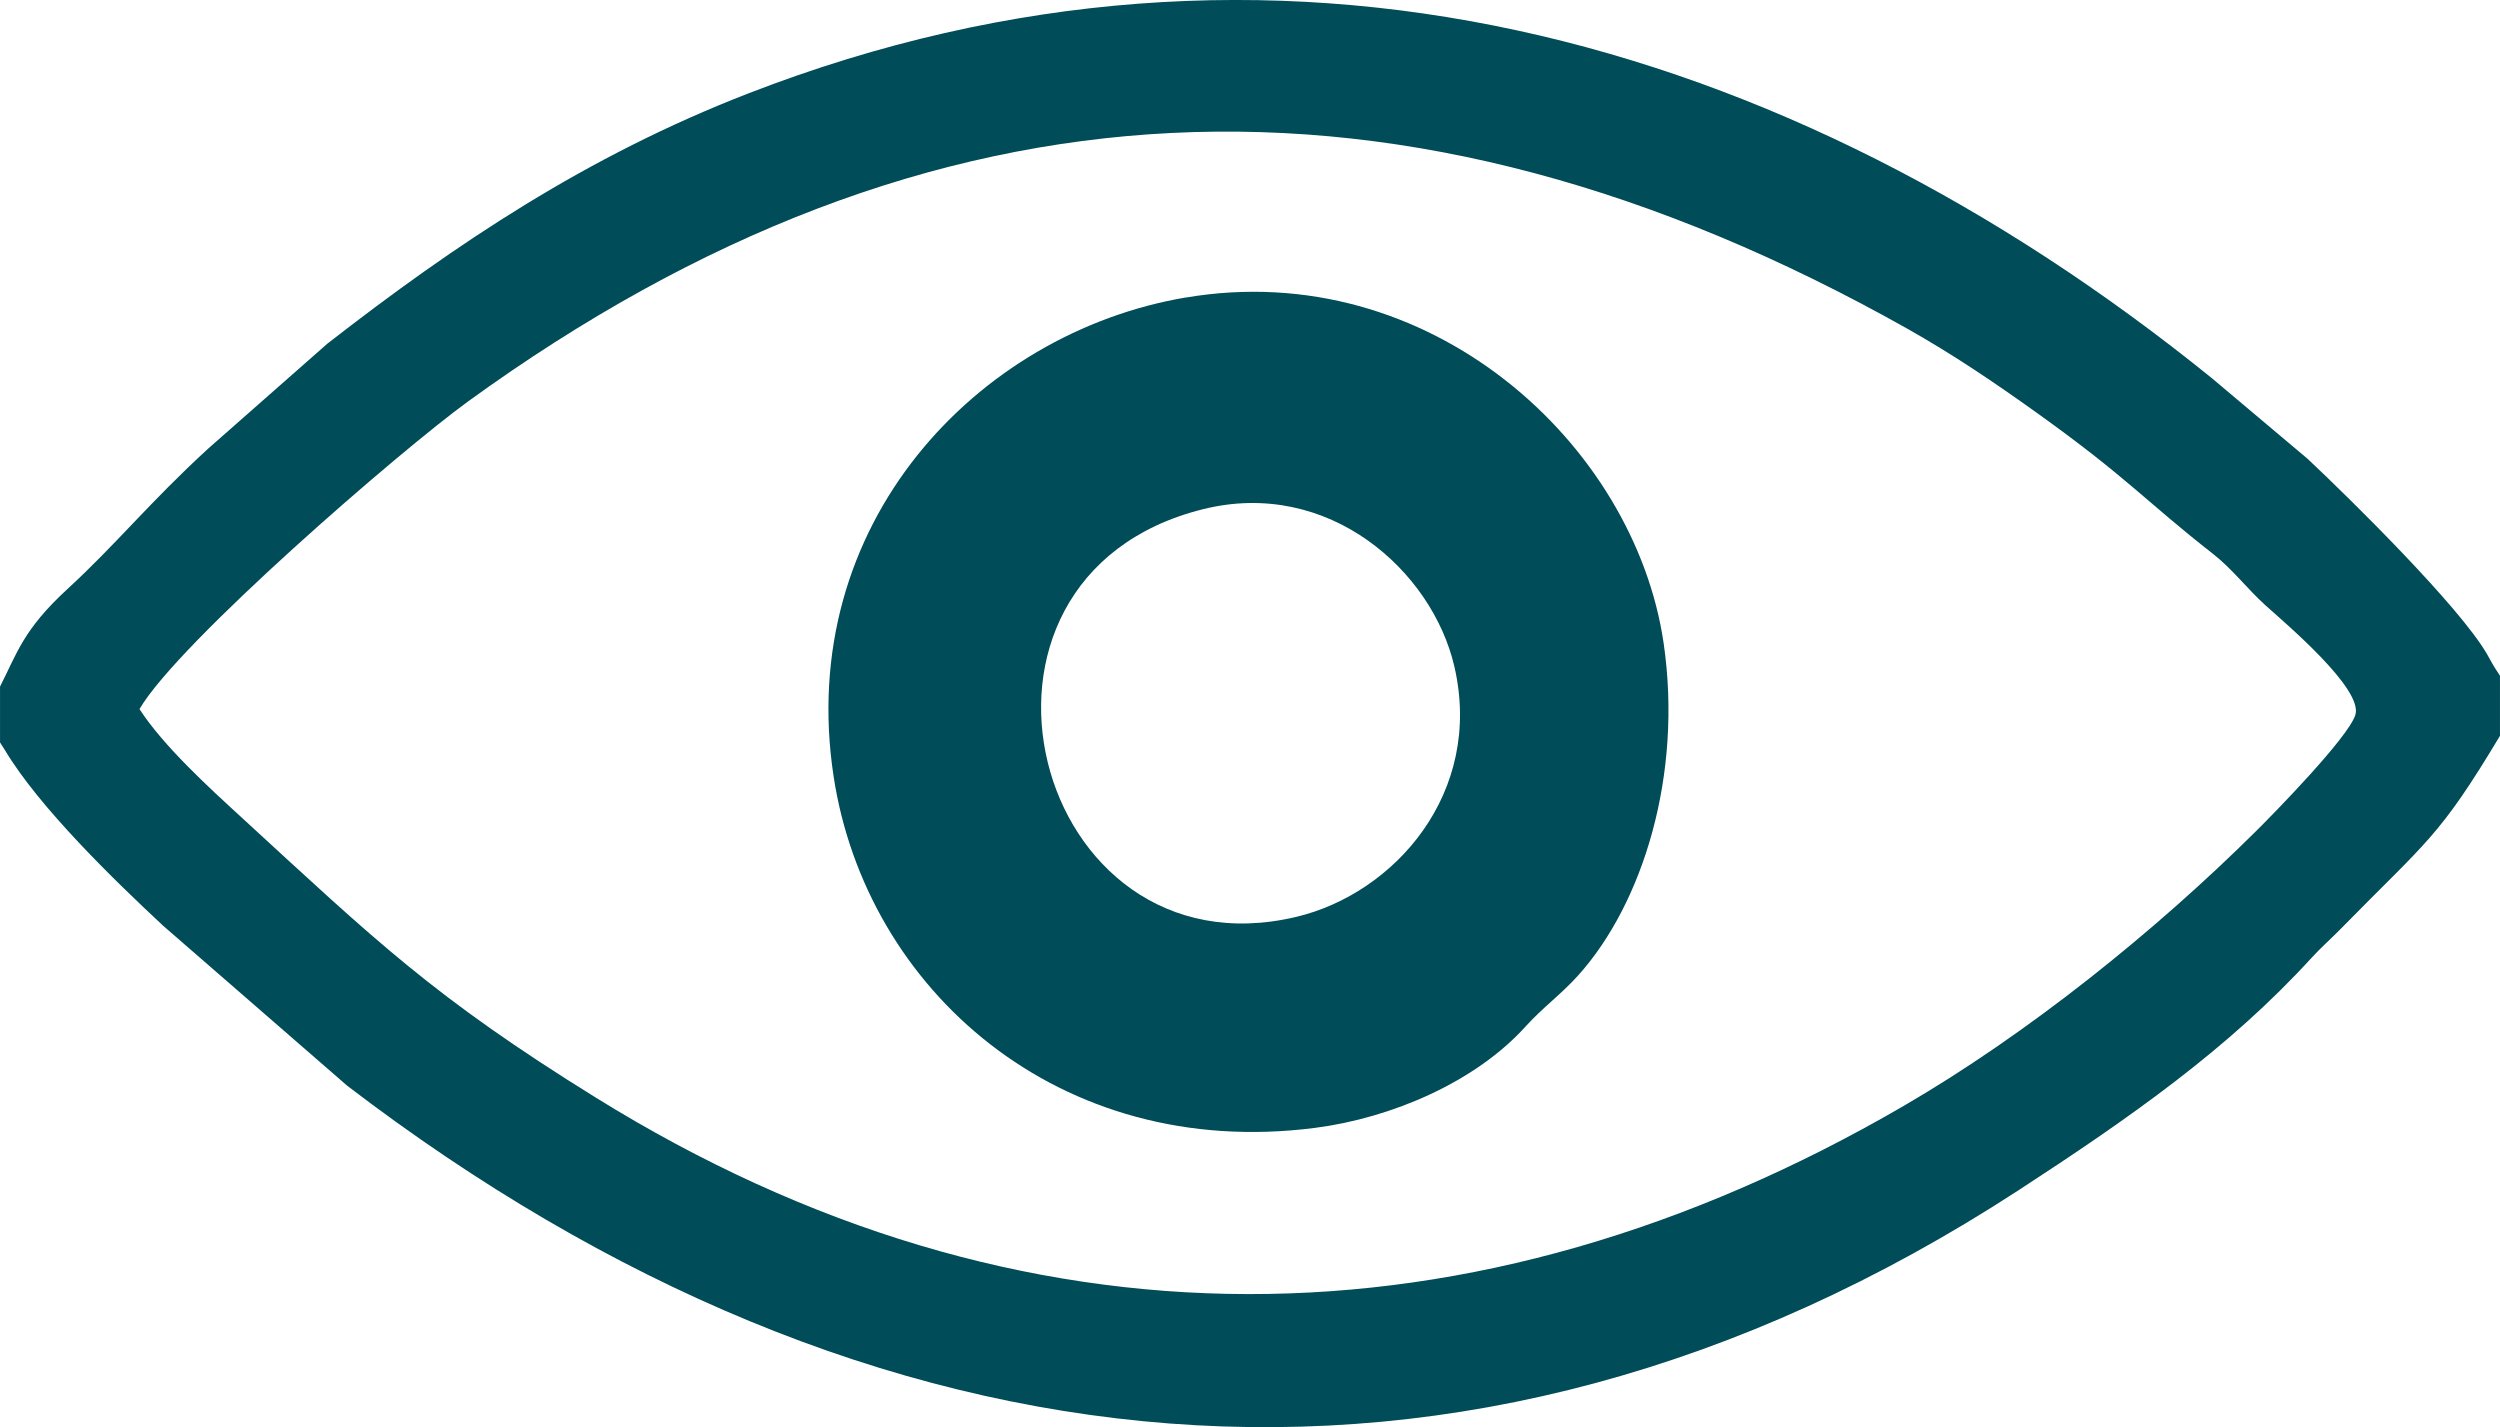 <?xml version="1.0" encoding="UTF-8"?> <!-- Creator: CorelDRAW --> <svg xmlns="http://www.w3.org/2000/svg" xmlns:xlink="http://www.w3.org/1999/xlink" xmlns:xodm="http://www.corel.com/coreldraw/odm/2003" xml:space="preserve" width="40.64mm" height="23.201mm" style="shape-rendering:geometricPrecision; text-rendering:geometricPrecision; image-rendering:optimizeQuality; fill-rule:evenodd; clip-rule:evenodd" viewBox="0 0 404.06 230.68"> <defs> <style type="text/css"> <![CDATA[ .fil0 {fill:#004C58} ]]> </style> </defs> <g id="Слой_x0020_1">  <g id="_1778519238832"> <path class="fil0" d="M-0 110.99l0 9.01 0.76 1.19c5.53,9.29 17.87,21.24 25.63,28.46l29.73 25.84c84.22,64.41 180,75.5 270.03,16.95 18.25,-11.87 34.07,-22.98 47.43,-37.6 1.62,-1.77 2.95,-2.89 4.65,-4.62 14.13,-14.41 15.91,-14.75 25.83,-31.29l0 -9.71 -0.77 -1.19c-0.1,-0.17 -0.25,-0.4 -0.36,-0.59 -0.38,-0.64 -0.57,-1.04 -0.96,-1.71 -4.45,-7.7 -22.01,-25 -29,-31.57l-15.54 -13.09c-68.82,-55.64 -151.76,-78.8 -236.41,-46 -26.2,10.15 -47.37,24.34 -68.12,40.48l-19.25 16.95c-9.49,8.7 -14.83,15.42 -22.75,22.7 -7.19,6.61 -8.16,10.42 -10.91,15.79zm22.54 3.62c3.9,6.01 11.3,12.74 16.42,17.44 21.83,20.05 31.06,29.06 57.34,45.36 68.67,42.59 142.02,41.6 211.22,1.43 20.08,-11.65 40.76,-28.25 57.24,-44.63 2.65,-2.63 14.7,-14.91 15.92,-18.63 1.37,-4.18 -11.3,-14.83 -14.54,-17.76 -2.92,-2.64 -5.36,-5.88 -8.5,-8.33 -10.96,-8.57 -13.74,-12.25 -28.53,-22.83 -6.64,-4.75 -13.42,-9.36 -20.92,-13.58 -81.47,-45.8 -157.82,-42.37 -232.51,11.78 -10.85,7.86 -46.92,39.05 -53.14,49.75z"></path> <path class="fil0" d="M191.66 48.08c-33.7,5.71 -63.16,36.62 -56.93,77.42 5.25,34.42 36.4,62.13 77.78,56.8 12.46,-1.61 25.98,-7.44 34.07,-16.4 2.73,-3.03 5.72,-5.16 8.53,-8.29 10.43,-11.63 16.87,-32.37 13.78,-53.62 -4.72,-32.36 -37.93,-62.56 -77.22,-55.9zm2.78 34.22c-44.41,11.07 -27.56,76.05 15.08,65.89 15.87,-3.78 30.27,-20.05 25.54,-40.47 -3.58,-15.46 -20.31,-30.48 -40.62,-25.42z"></path> </g> </g> </svg> 